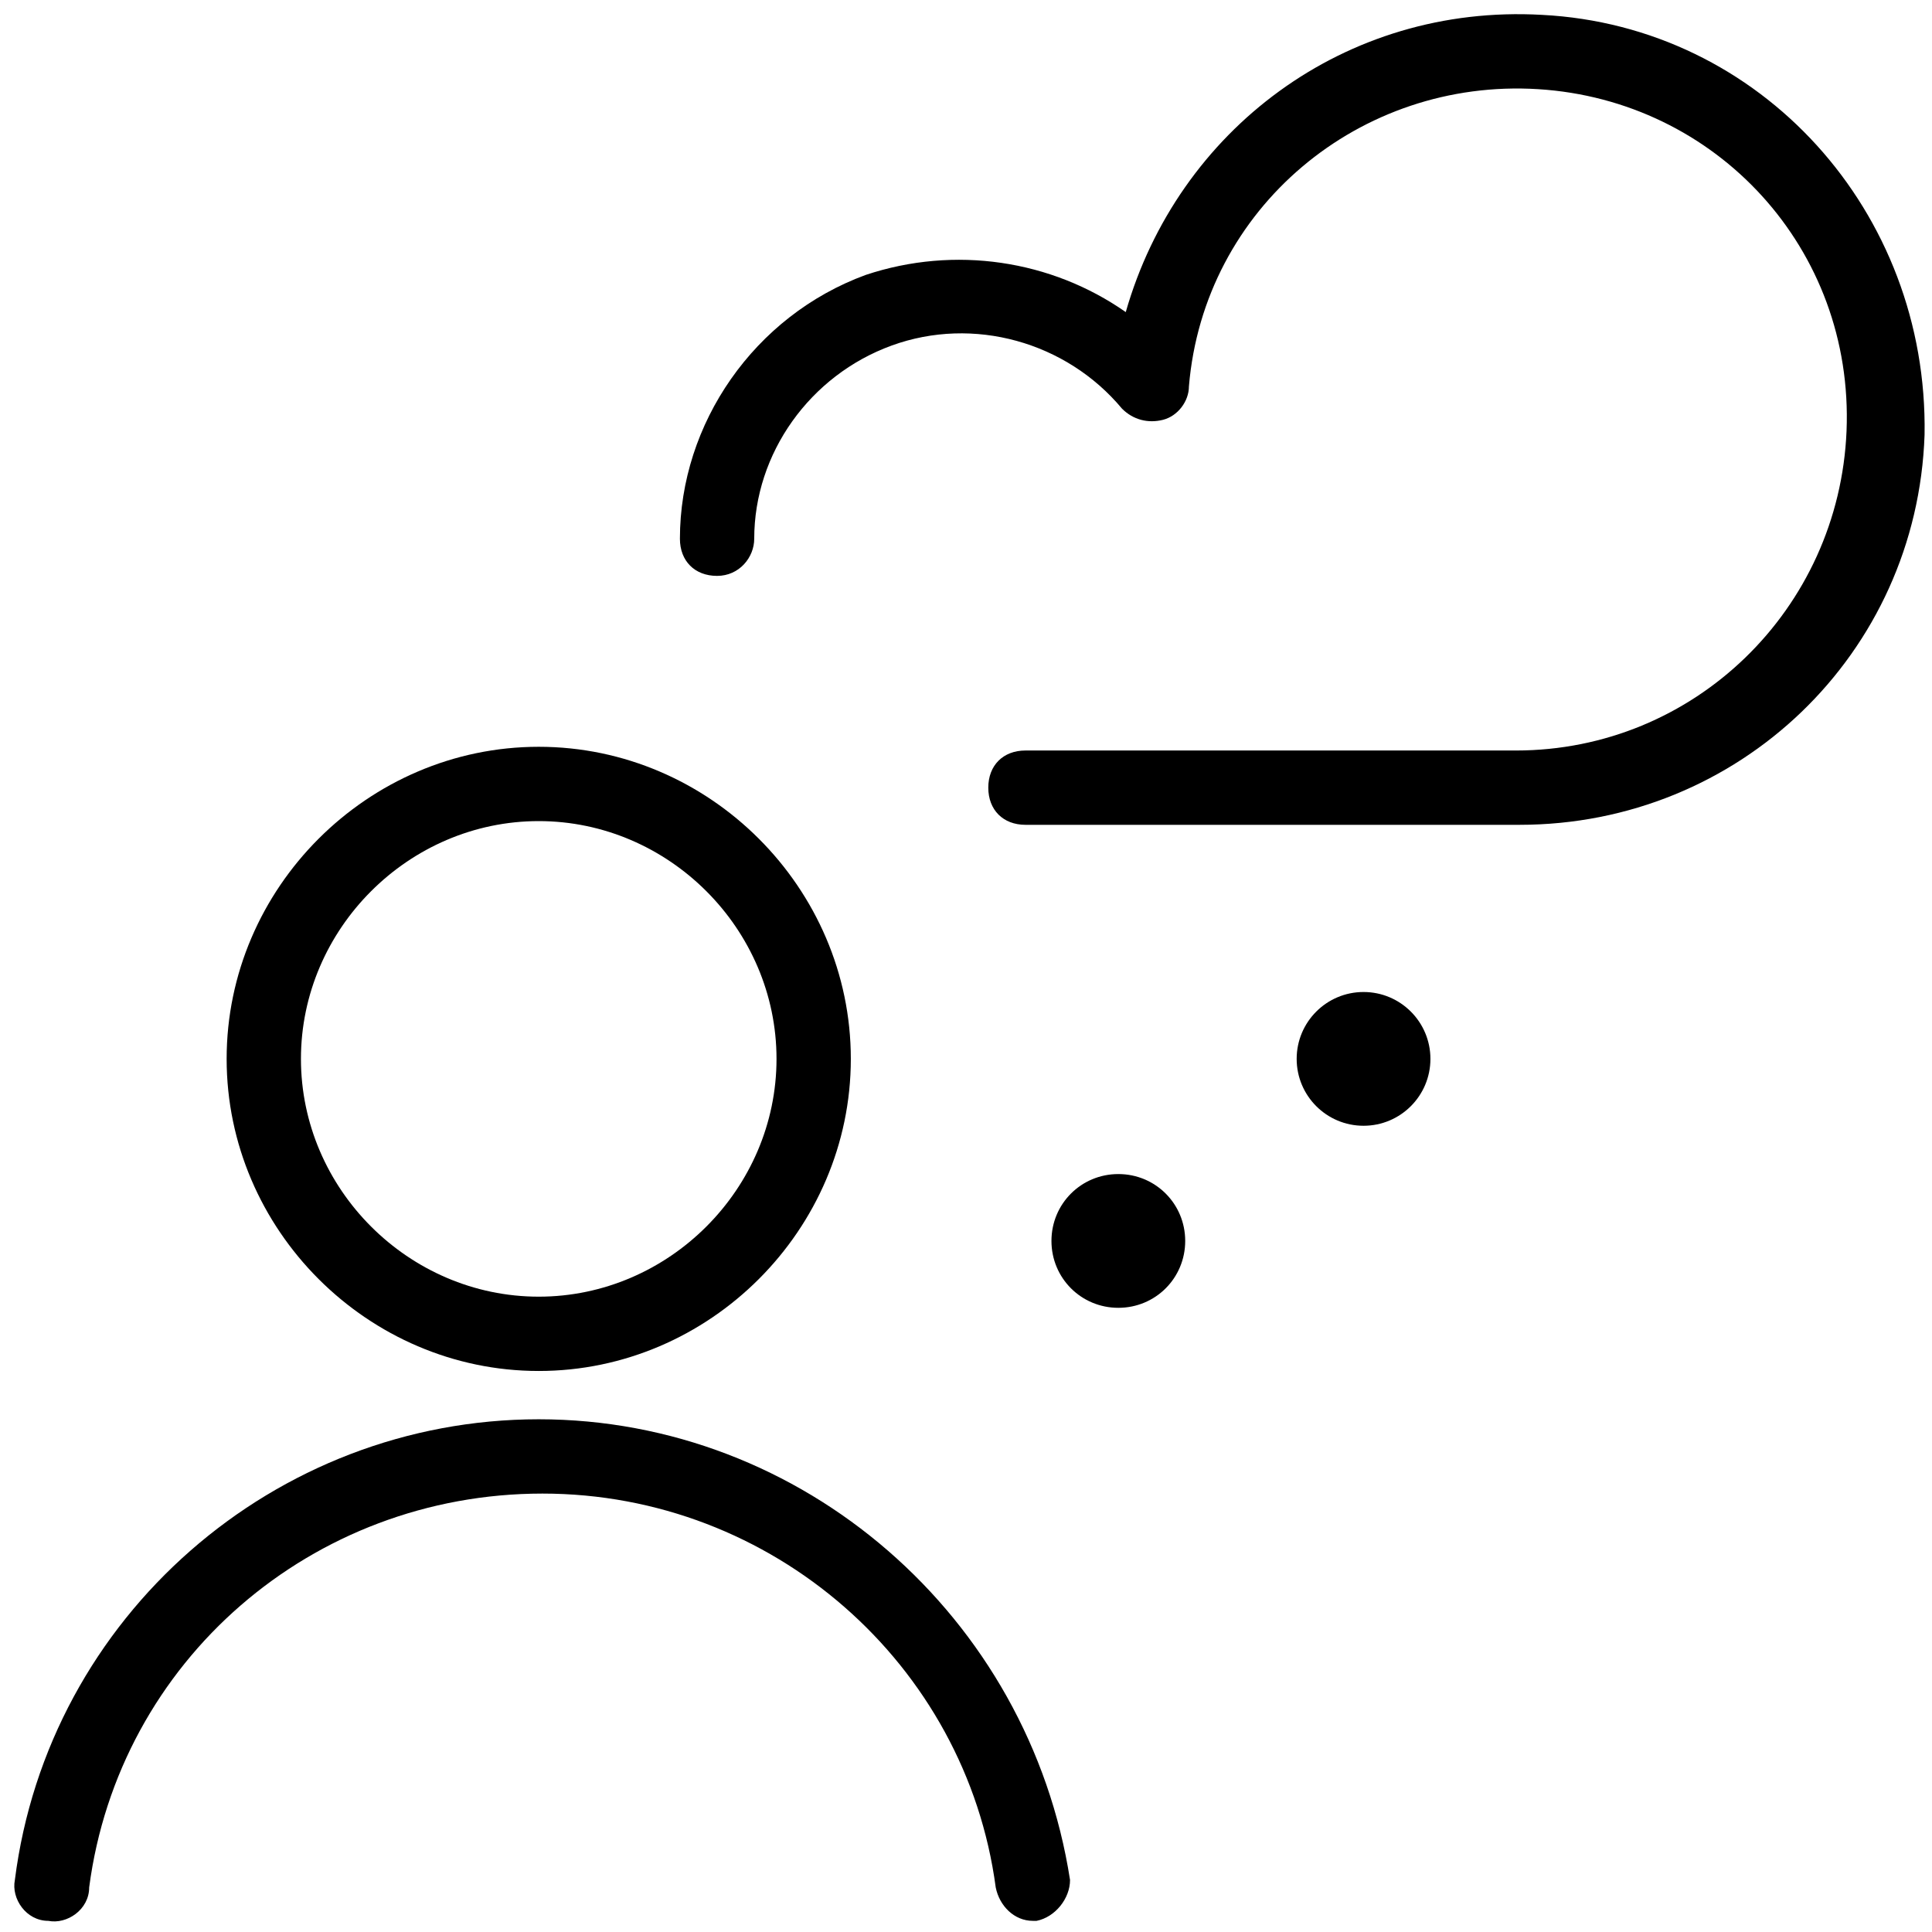 <?xml version="1.0" encoding="utf-8"?>
<!-- Generator: Adobe Illustrator 23.0.4, SVG Export Plug-In . SVG Version: 6.00 Build 0)  -->
<svg version="1.1" id="Ebene_1" xmlns="http://www.w3.org/2000/svg" xmlns:xlink="http://www.w3.org/1999/xlink" x="0px" y="0px"
	 viewBox="0 0 52 52" style="enable-background:new 0 0 52 52;" xml:space="preserve">
<title>gestaltungsspielraum</title>
<desc>Created with Sketch.</desc>
<g>
	<circle cx="36.7" cy="28.5" r="1.8"/>
	<path d="M30.1,31.6c-1,0-1.8,0.8-1.8,1.8s0.8,1.8,1.8,1.8s1.8-0.8,1.8-1.8S31.1,31.6,30.1,31.6z"/>
	<path d="M41.5,0.4c-5.3-0.3-9.8,3.1-11.2,8c-2-1.4-4.6-1.8-7-1c-3,1.1-5,4-5,7.1c0,0.6,0.4,1,1,1c0,0,0,0,0,0c0.6,0,1-0.5,1-1
		c0-2.3,1.5-4.4,3.7-5.2c2.2-0.8,4.7-0.1,6.2,1.7c0.3,0.3,0.7,0.4,1.1,0.3c0.4-0.1,0.7-0.5,0.7-0.9c0.4-4.8,4.6-8.3,9.4-8
		c4.8,0.3,8.5,4.3,8.3,9.2c-0.2,4.8-4.1,8.6-8.9,8.6c0,0,0,0,0,0H27.6c-0.6,0-1,0.4-1,1s0.4,1,1,1h13.2c0,0,0,0,0.1,0
		c5.9,0,10.7-4.6,10.9-10.5C51.9,5.7,47.4,0.7,41.5,0.4z"/>
	<path d="M14.5,36.9c4.6,0,8.4-3.8,8.4-8.4c0-4.6-3.8-8.4-8.4-8.4s-8.4,3.8-8.4,8.4C6.1,33.1,9.9,36.9,14.5,36.9z M14.5,22.1
		c3.5,0,6.4,2.9,6.4,6.4s-2.9,6.4-6.4,6.4S8.1,32,8.1,28.5S11,22.1,14.5,22.1z"/>
	<path d="M14.5,38.2c-7.1,0-13.2,5.3-14.1,12.4c-0.1,0.5,0.3,1.1,0.9,1.1c0.5,0.1,1.1-0.3,1.1-0.9c0.8-6.1,6-10.6,12.2-10.6
		s11.4,4.6,12.2,10.6c0.1,0.5,0.5,0.9,1,0.9c0,0,0.1,0,0.1,0c0.5-0.1,0.9-0.6,0.9-1.1C27.7,43.5,21.6,38.2,14.5,38.2z"/>
</g>
</svg>
